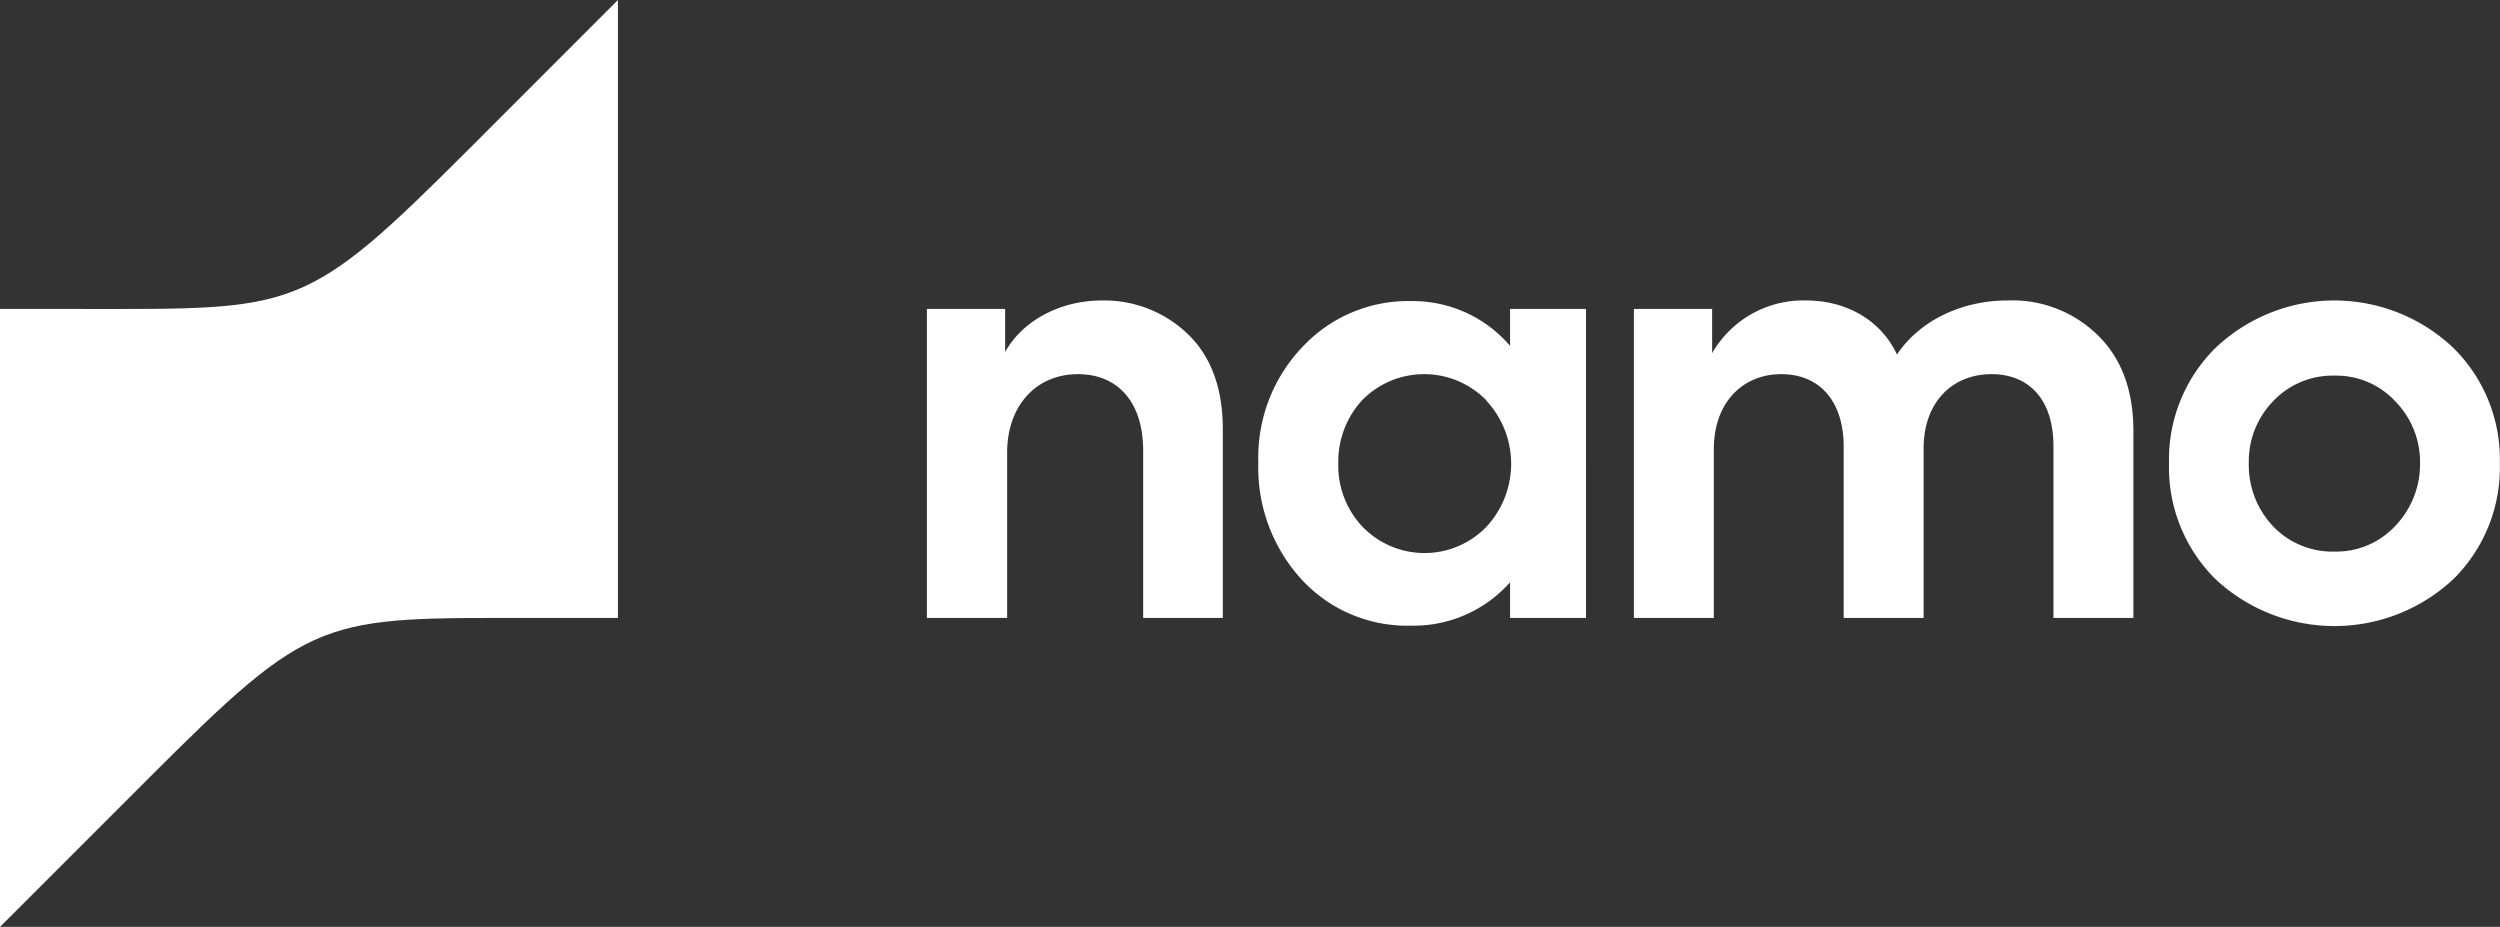 <?xml version="1.0" encoding="UTF-8"?> <svg xmlns="http://www.w3.org/2000/svg" viewBox="0 0 323.66 120"><rect x="0" y="0" width="323.66" height="120" fill="#333333" stroke="none"/> <defs> <style>.cls-1{fill:#fff;}</style> </defs> <g id="Слой_2" data-name="Слой 2"> <g id="Слой_1-2" data-name="Слой 1"> <path class="cls-1" d="M120,80V40h10.13v5.58c2.13-3.89,6.9-6.68,12.55-6.68a15.59,15.59,0,0,1,11.08,4.33c3,2.86,4.55,7,4.55,12.33V80H148V58.35c0-6.39-3.37-9.91-8.44-9.91-5.5,0-9.17,4.18-9.17,10.13V80Z"></path> <path class="cls-1" d="M195.5,40h9.83V80H195.5V75.38A16.65,16.65,0,0,1,182.73,81a18.59,18.59,0,0,1-14.24-6,21.43,21.43,0,0,1-5.58-15.12,20.69,20.69,0,0,1,5.65-14.9,18.73,18.73,0,0,1,14.17-6,16.58,16.58,0,0,1,12.77,5.8Zm-3.08,11.82a11.25,11.25,0,0,0-16.08,0A11.75,11.75,0,0,0,173.26,60a11.52,11.52,0,0,0,3.16,8.22,11.16,11.16,0,0,0,16,0,12,12,0,0,0,0-16.36Z"></path> <path class="cls-1" d="M271.57,43.38c3.08,3,4.63,7.12,4.63,12.47V80H265.85V57.76c0-6.09-3.23-9.32-8-9.32-5.21,0-8.81,3.74-8.81,9.61V80H238.69V57.83c0-5.94-3.16-9.39-8.07-9.39-5.07,0-8.74,3.74-8.74,9.69V80H211.53V40h10.13v5.72a13.61,13.61,0,0,1,12.19-6.82c5,0,9.61,2.42,11.74,7,2.94-4.4,8.37-7,14.31-7A15.77,15.77,0,0,1,271.57,43.38Z"></path> <path class="cls-1" d="M286.81,45.06a22.37,22.37,0,0,1,30.83,0,20.26,20.26,0,0,1,6,14.9,20.31,20.31,0,0,1-6,15,22.55,22.55,0,0,1-30.83,0,20.34,20.34,0,0,1-6-15A20.29,20.29,0,0,1,286.81,45.06Zm15.42,26.35a10.43,10.43,0,0,0,7.85-3.3A11.55,11.55,0,0,0,313.31,60a11.24,11.24,0,0,0-3.23-8.07,10.43,10.43,0,0,0-7.85-3.3,10.59,10.59,0,0,0-7.93,3.3A11.18,11.18,0,0,0,291.14,60a11.49,11.49,0,0,0,3.16,8.15A10.59,10.59,0,0,0,302.23,71.41Z"></path> <path class="cls-1" d="M0,40H10.42c28.12,0,28.91.68,50.5-20.91L80,0V80H69.58c-28.12,0-28.91-.67-50.5,20.92L0,120Z"></path> </g> </g> </svg> 